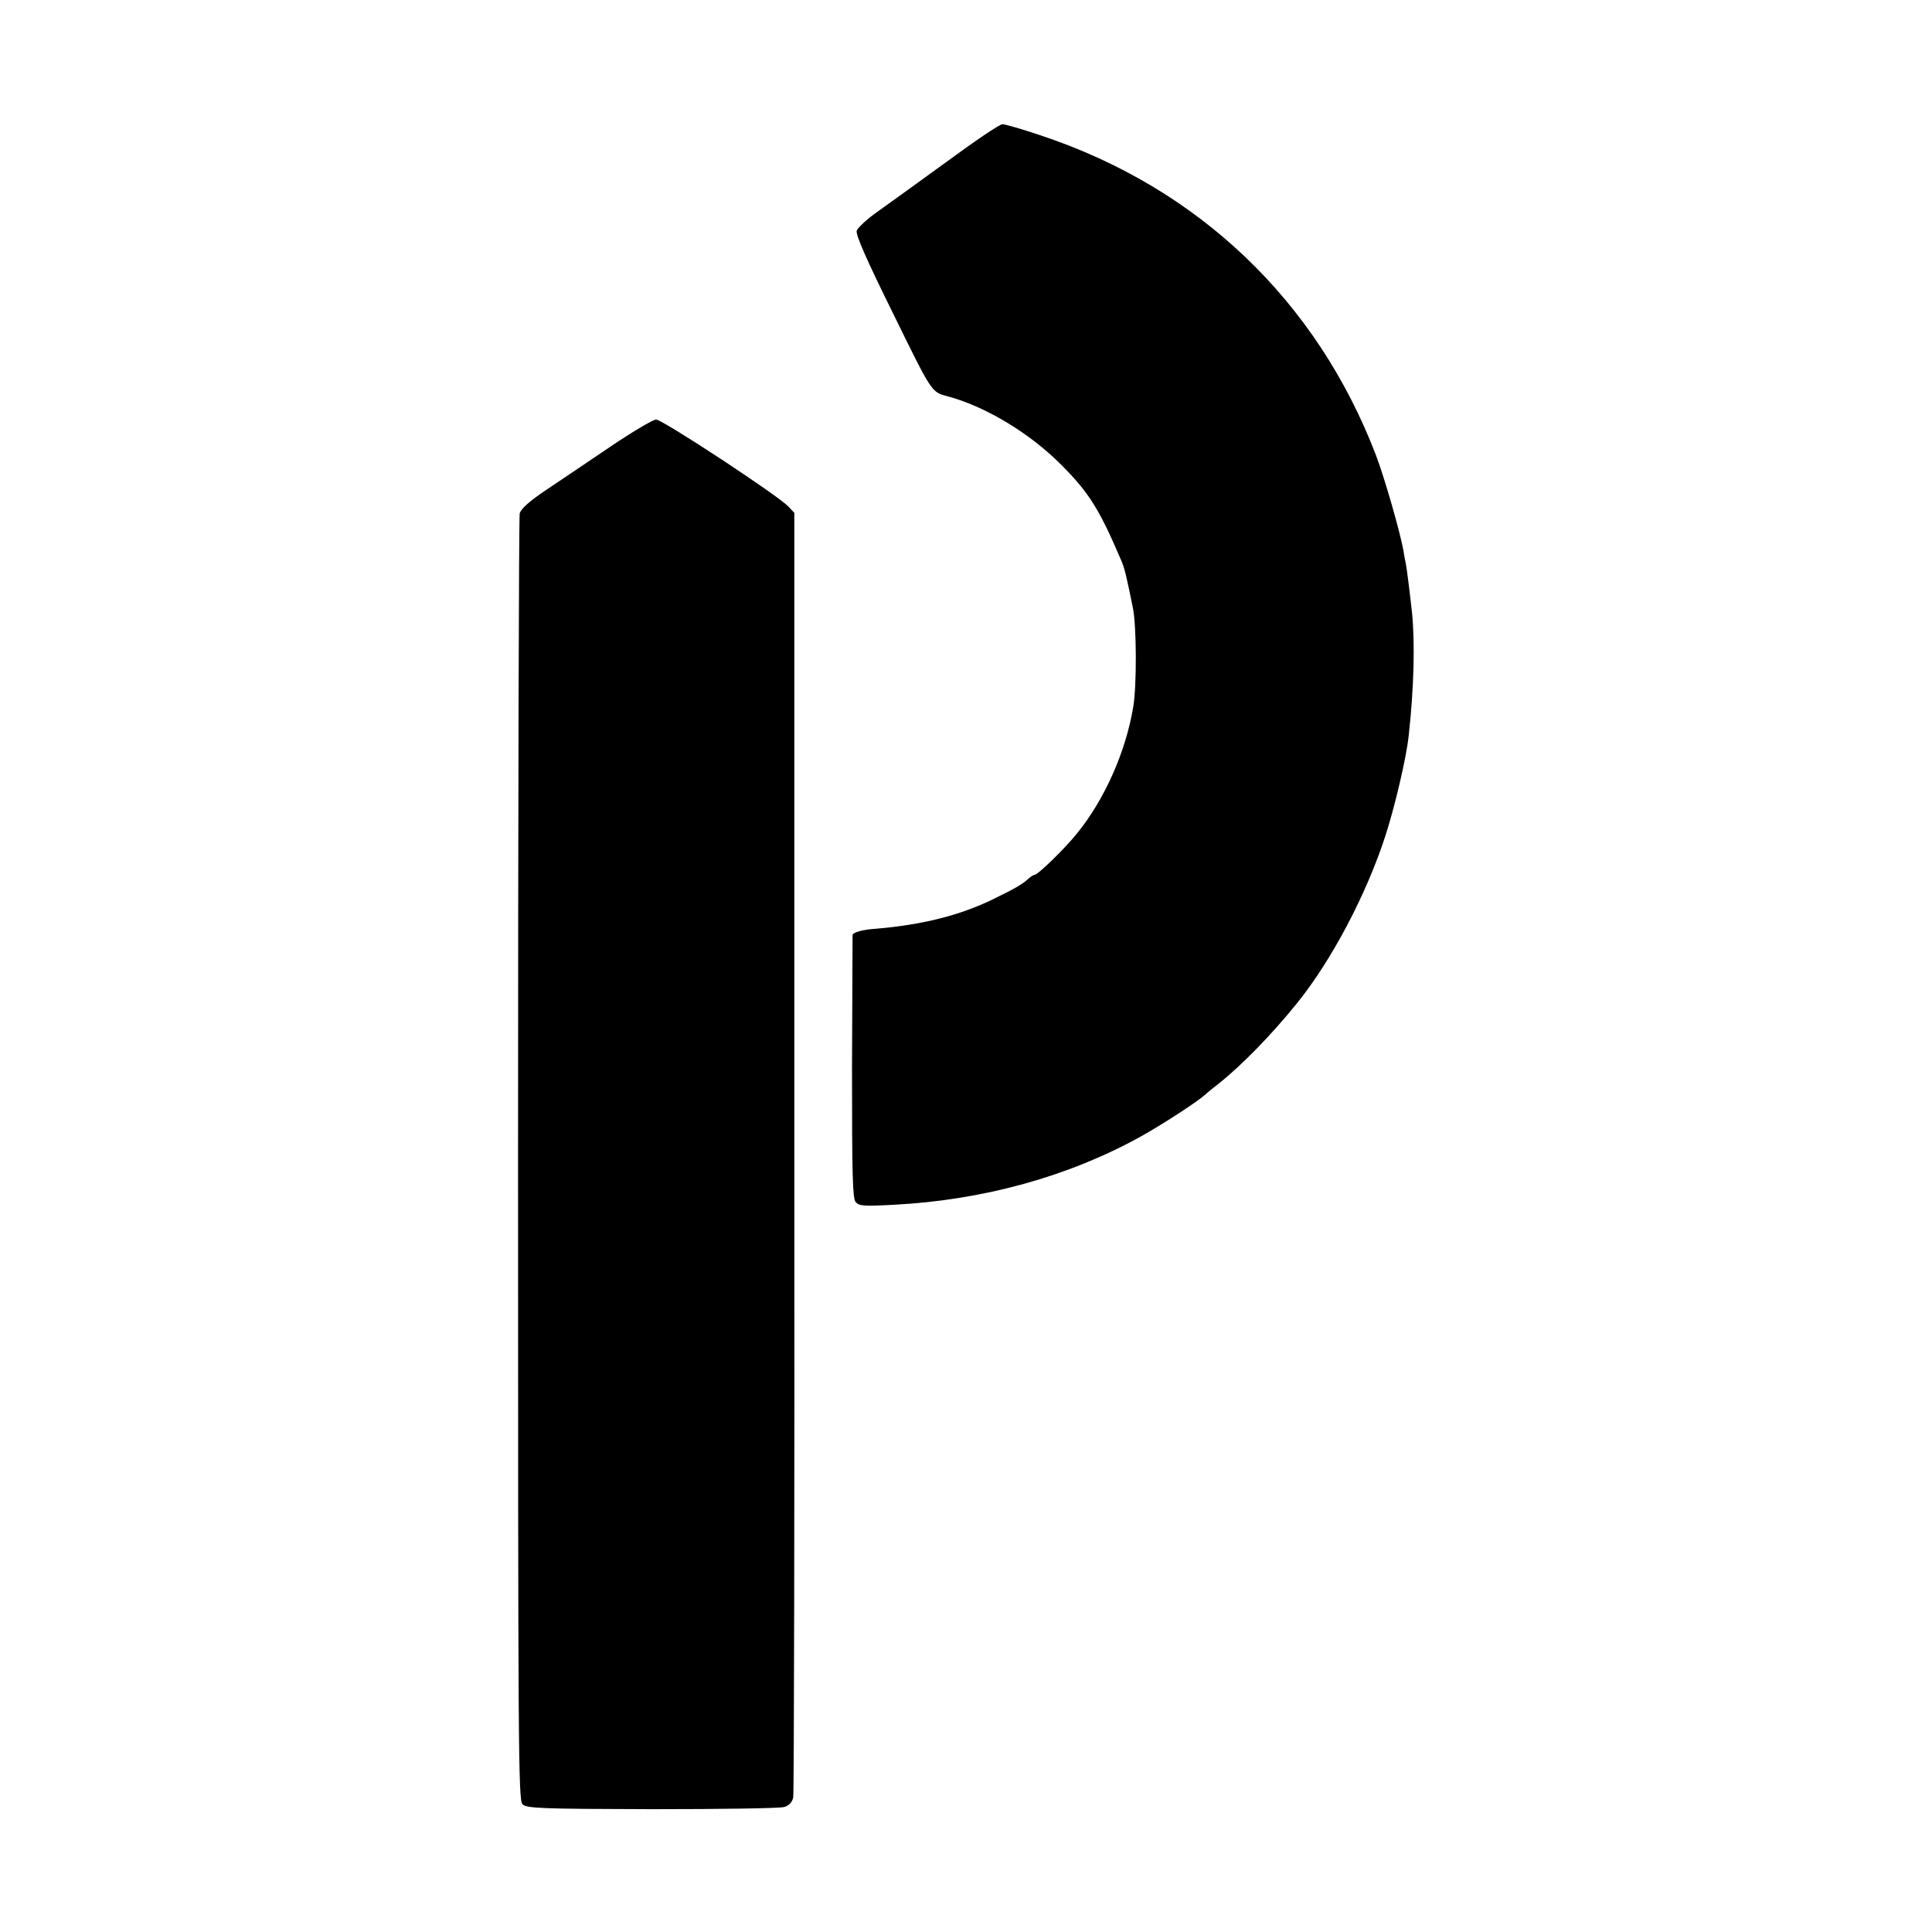 <?xml version="1.0" standalone="no"?>
<!DOCTYPE svg PUBLIC "-//W3C//DTD SVG 20010904//EN"
 "http://www.w3.org/TR/2001/REC-SVG-20010904/DTD/svg10.dtd">
<svg version="1.0" xmlns="http://www.w3.org/2000/svg"
 width="700pt" height="700pt" viewBox="0 0 700 700"
 preserveAspectRatio="xMidYMid meet">
<g transform="translate(0,700) scale(0.1,-0.1)"
fill="#000000" stroke="none">
<path d="M3430 6414 c-102 -74 -215 -156 -252 -182 -37 -26 -70 -57 -74 -68
-4 -15 36 -106 133 -302 139 -284 138 -282 193 -297 138 -36 301 -134 415
-249 100 -100 138 -161 215 -341 15 -33 20 -57 45 -179 13 -68 14 -279 1 -357
-27 -163 -104 -336 -204 -459 -46 -57 -142 -150 -154 -150 -4 0 -13 -6 -20
-12 -23 -22 -50 -37 -134 -78 -118 -57 -254 -91 -420 -105 -48 -3 -84 -13 -85
-23 0 -4 -1 -219 -2 -479 0 -390 2 -474 13 -488 13 -15 29 -16 140 -10 323 17
631 102 893 247 77 43 201 123 234 152 6 6 29 25 50 41 84 67 191 177 283 291
125 155 250 392 319 604 34 104 77 286 85 365 19 170 23 336 12 445 -9 82 -18
153 -22 175 -2 11 -7 34 -9 50 -13 70 -67 259 -99 344 -214 560 -643 970
-1214 1160 -68 23 -131 41 -140 41 -10 0 -100 -61 -202 -136z"/>
<path d="M2215 5384 c-77 -52 -182 -123 -233 -157 -63 -42 -94 -70 -99 -87 -3
-14 -6 -1068 -6 -2343 0 -2137 1 -2319 16 -2334 15 -15 63 -17 469 -18 249 0
465 3 480 8 18 6 28 17 32 35 3 15 5 1068 4 2340 l0 2314 -22 23 c-36 39 -456
315 -479 315 -12 -1 -85 -44 -162 -96z"/>
</g>
</svg>
